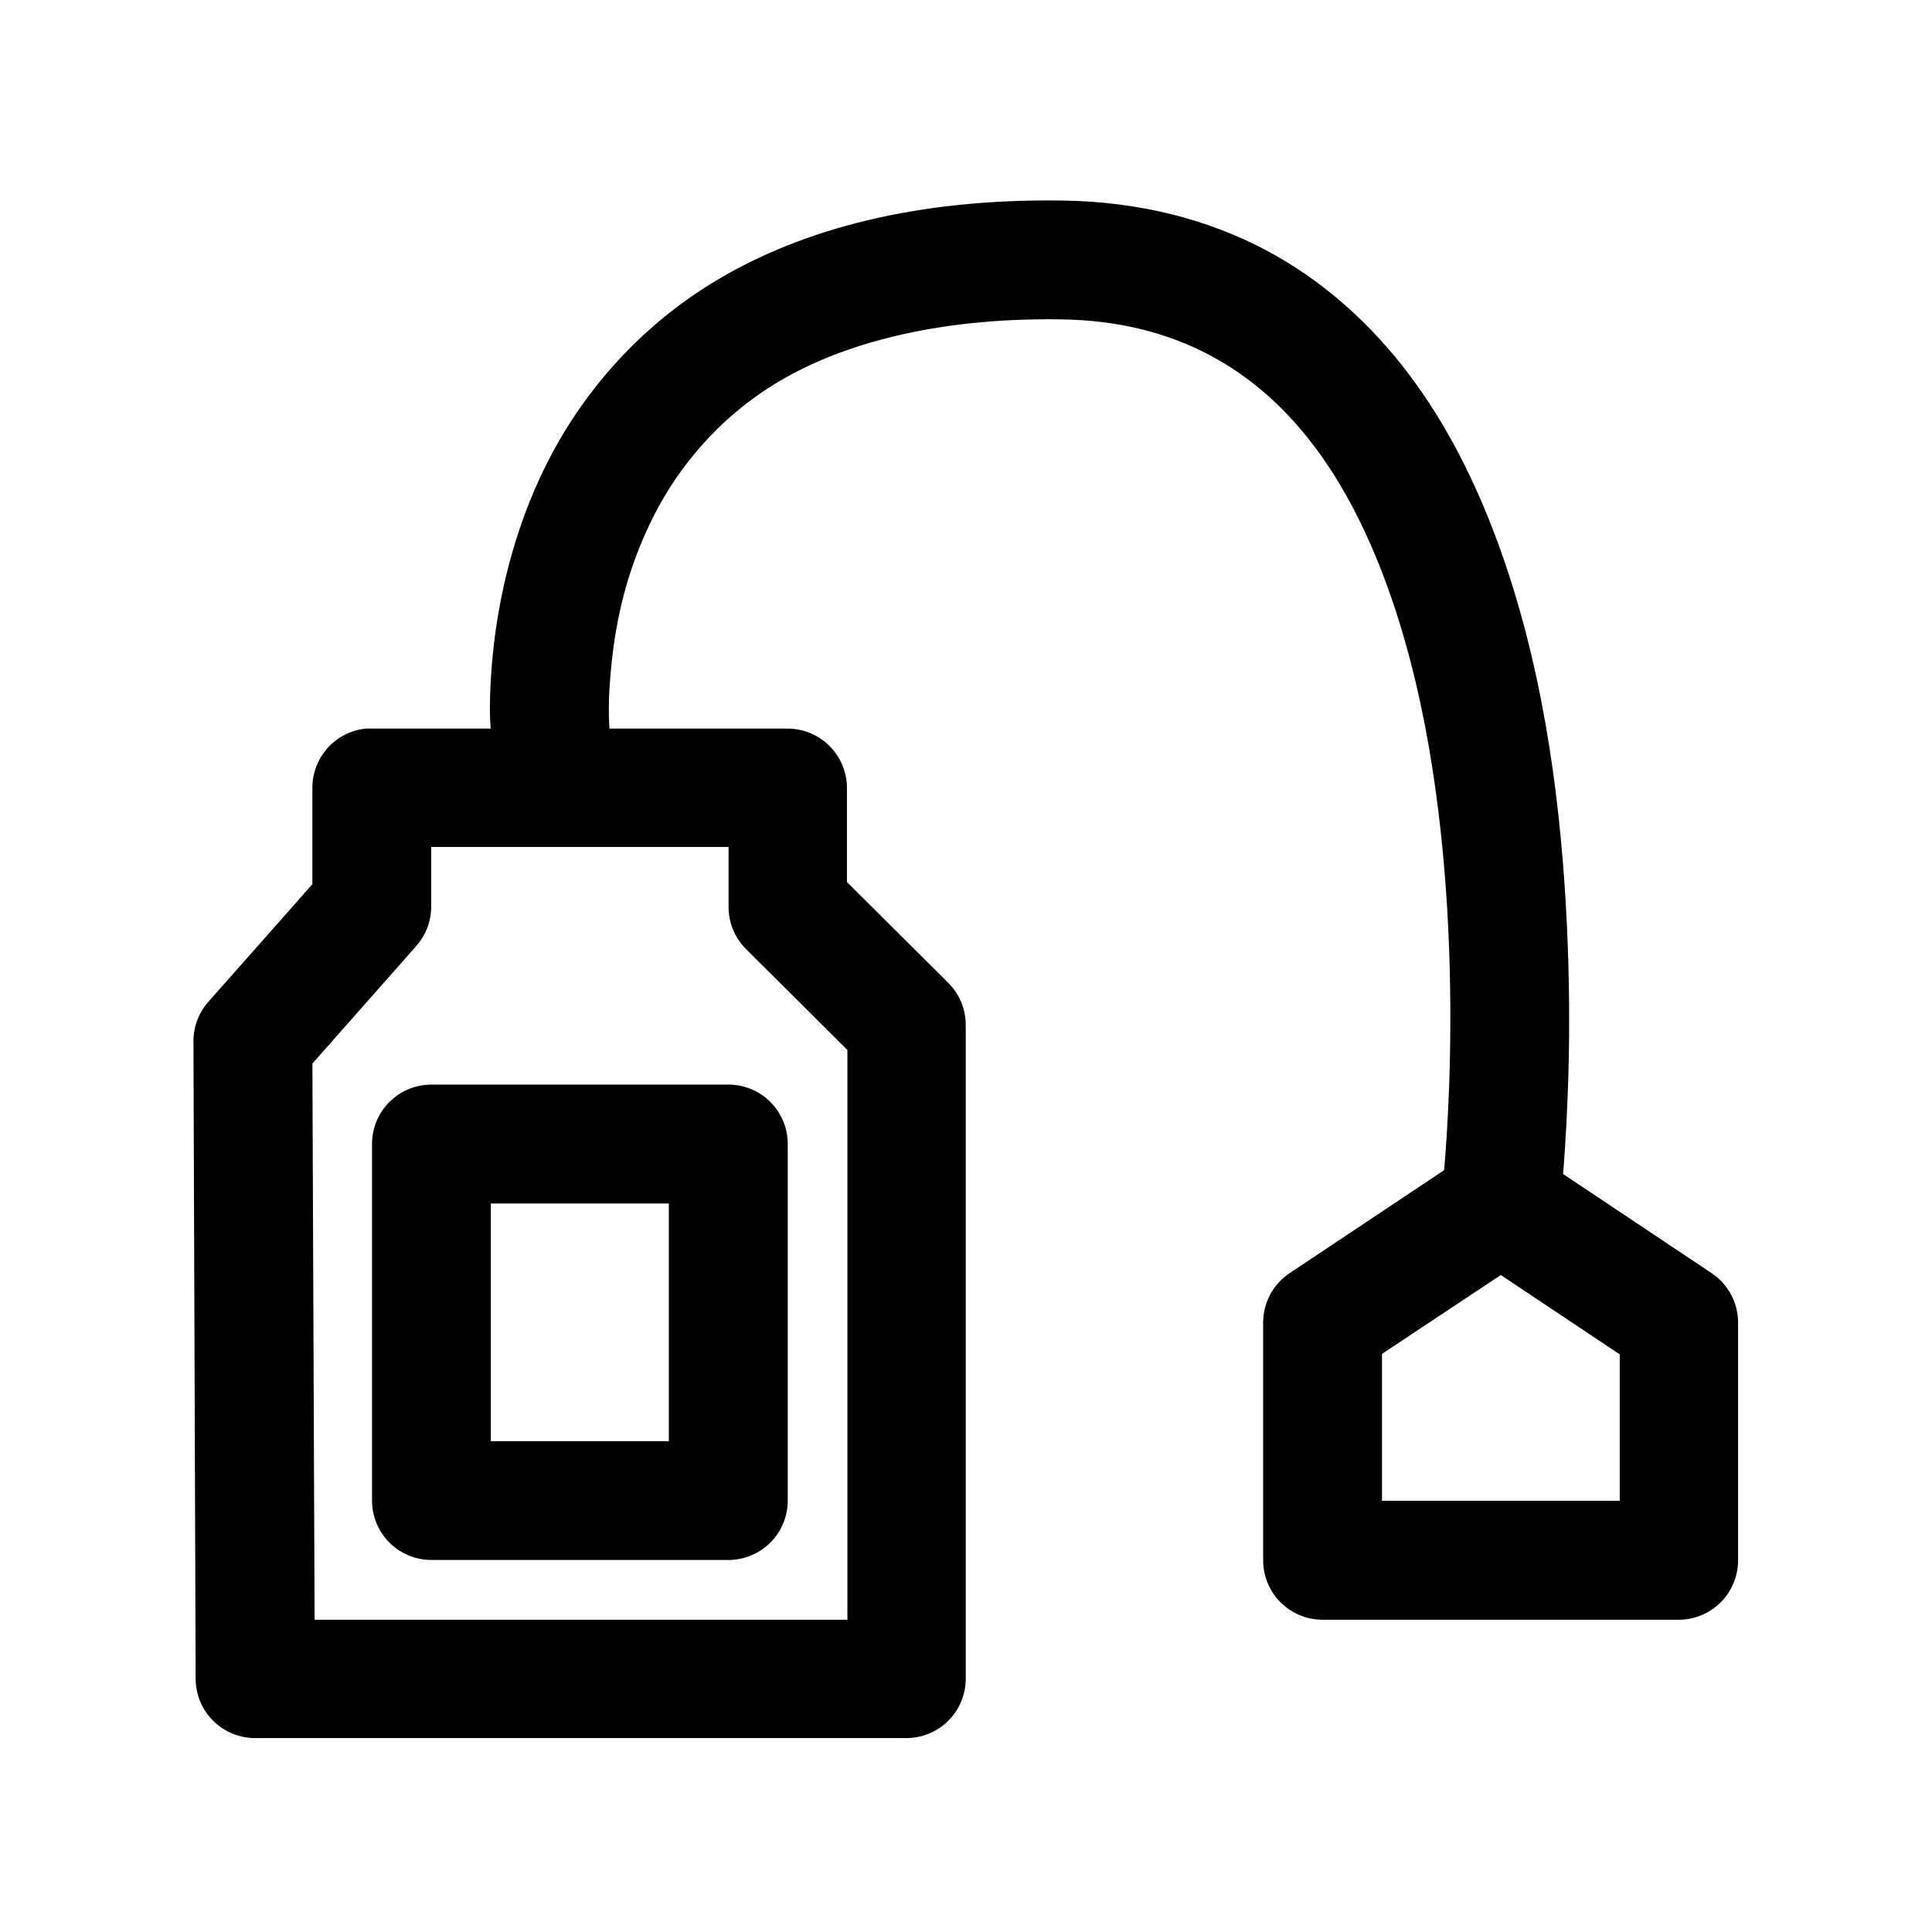 <?xml version="1.0" encoding="UTF-8"?>
<!-- The Best Svg Icon site in the world: iconSvg.co, Visit us! https://iconsvg.co -->
<svg fill="#000000" width="800px" height="800px" version="1.1" viewBox="144 144 512 512" xmlns="http://www.w3.org/2000/svg">
 <path d="m425.4 197.14c-19.348-0.254-36.395 1.625-51.477 5.227-15.082 3.602-28.246 8.953-39.422 15.559-11.176 6.609-20.355 14.477-27.891 22.91-7.531 8.438-13.438 17.469-17.895 26.383-4.461 8.918-7.555 17.812-9.75 26.047-2.191 8.23-3.453 15.859-4.18 22.418-0.73 6.555-0.953 11.988-0.953 15.926-0.004 3.203 0.156 4.668 0.215 5.473h-31.457c-0.543-0.027-1.09-0.027-1.629 0-3.891 0.391-7.492 2.211-10.113 5.109-2.621 2.898-4.07 6.668-4.062 10.574v25.555l-27.555 31.148c-2.555 2.883-3.969 6.602-3.965 10.457l0.582 169.12c0.047 4.152 1.738 8.121 4.699 11.035 2.961 2.914 6.953 4.543 11.105 4.523h172.6c4.156-0.016 8.137-1.672 11.074-4.609s4.594-6.918 4.609-11.074v-173.18c0.031-4.172-1.594-8.188-4.519-11.16l-26.969-26.848v-24.969c-0.016-4.152-1.672-8.133-4.609-11.07s-6.918-4.598-11.074-4.613h-47.262c-0.004-0.43-0.023-0.859-0.062-1.289 0 0-0.094-1.238-0.09-4.184 0-2.945 0.215-7.32 0.797-12.547 0.582-5.227 1.539-11.336 3.262-17.801 1.719-6.469 4.203-13.273 7.562-19.988 3.359-6.715 7.644-13.262 13.133-19.406 5.484-6.141 12.102-11.914 20.445-16.848 8.348-4.938 18.445-9.039 30.691-11.965 12.242-2.922 26.613-4.648 43.695-4.426 15.977 0.207 28.852 3.766 39.727 9.531 10.879 5.766 19.957 13.938 27.676 24.172 7.719 10.23 13.953 22.523 18.941 36.039 4.992 13.512 8.688 28.152 11.289 42.988 2.598 14.836 4.156 29.855 4.981 43.941 0.82 14.082 0.93 27.285 0.707 38.59-0.223 11.305-0.797 20.645-1.293 27.184-0.148 1.969-0.148 1.629-0.277 3.043l-40.957 27.309c-4.344 2.906-6.957 7.781-6.981 13.008v62.977c-0.027 4.18 1.613 8.199 4.555 11.168 2.941 2.973 6.945 4.652 11.129 4.668h94.492c4.184-0.016 8.188-1.695 11.129-4.668 2.941-2.969 4.582-6.988 4.555-11.168v-62.977c-0.023-5.227-2.637-10.102-6.981-13.008l-39.422-26.324c0.074-0.867 0.082-0.586 0.156-1.566 0.531-7.039 1.145-17.07 1.383-29.059 0.234-11.988 0.078-25.961-0.801-41.023-0.879-15.059-2.492-31.238-5.352-47.539-2.856-16.297-6.973-32.711-12.789-48.461-5.816-15.75-13.336-30.887-23.371-44.188s-22.594-24.824-38.008-32.996c-15.414-8.168-33.578-12.863-54.027-13.129zm-167.13 171.31h78.812v15.805c-0.031 4.172 1.594 8.188 4.523 11.164l26.965 26.844v150.98h-141.2l-0.582-147.39 27.52-31.148c2.559-2.883 3.969-6.602 3.965-10.457zm0 62.977c-4.18 0.016-8.184 1.691-11.125 4.664-2.941 2.973-4.582 6.992-4.555 11.172v94.465c0.016 4.152 1.672 8.133 4.609 11.07s6.918 4.598 11.07 4.613h78.812c4.156-0.016 8.137-1.676 11.074-4.613s4.594-6.918 4.609-11.07v-94.465c0.027-4.18-1.613-8.199-4.555-11.172-2.941-2.973-6.945-4.648-11.129-4.664zm15.809 31.52h47.168v62.977h-47.168zm267.65 18.941 31.52 21.031v38.809h-63.008v-38.93z" fill-rule="evenodd"/>
</svg>
